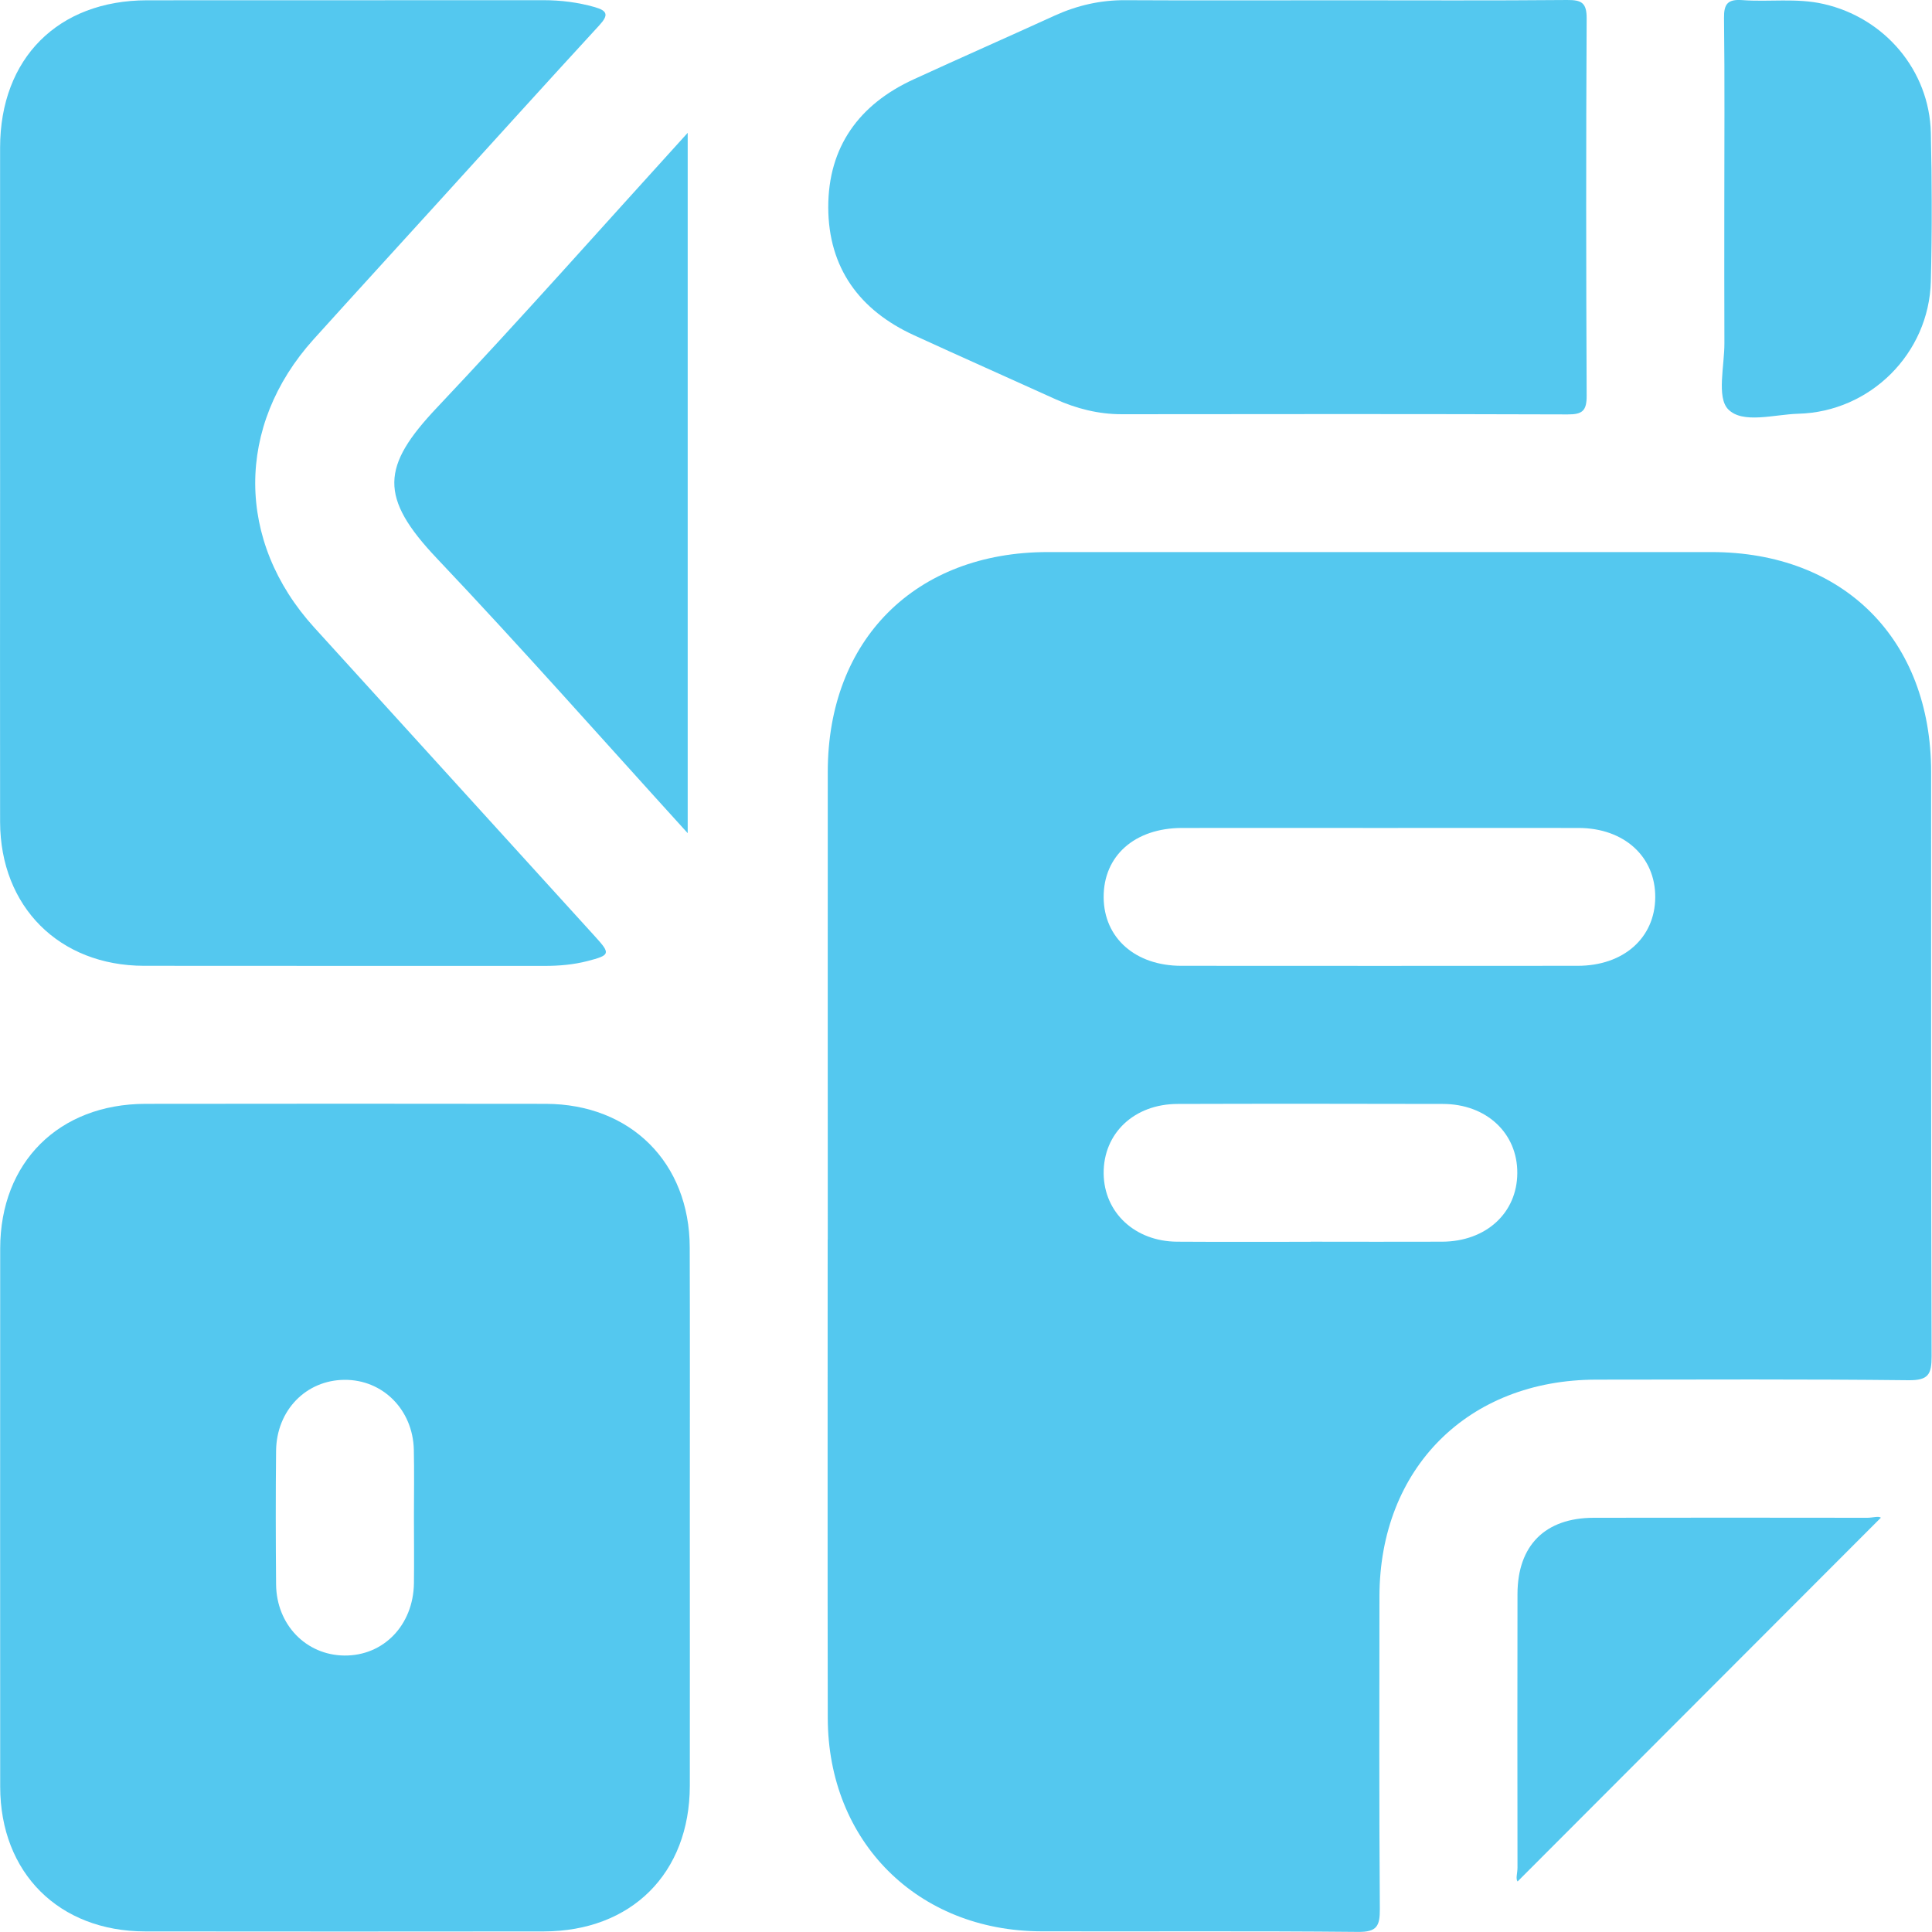 <?xml version="1.0" encoding="UTF-8"?>
<svg xmlns="http://www.w3.org/2000/svg" width="20" height="20" viewBox="0 0 20 20" fill="none">
  <g id="Layer_1" clip-path="url(#clip0_958_3)">
    <path id="Vector" d="M8.569 12.832C8.569 11.218 8.568 9.605 8.569 7.991C8.569 6.622 9.477 5.715 10.847 5.715C13.137 5.715 15.427 5.715 17.718 5.715C19.087 5.715 19.991 6.621 19.991 7.994C19.992 10.009 19.989 12.024 19.996 14.04C19.996 14.227 19.963 14.29 19.758 14.288C18.68 14.276 17.601 14.281 16.523 14.282C15.197 14.284 14.282 15.199 14.28 16.526C14.279 17.604 14.276 18.682 14.284 19.761C14.285 19.937 14.255 20.001 14.059 19.999C12.965 19.988 11.872 19.996 10.78 19.993C9.498 19.99 8.571 19.064 8.569 17.784C8.566 16.133 8.568 14.483 8.568 12.832L8.569 12.832ZM14.291 8.571C13.607 8.571 12.922 8.57 12.238 8.571C11.747 8.571 11.422 8.859 11.425 9.29C11.428 9.71 11.753 9.998 12.229 9.998C13.597 9.999 14.965 9.999 16.332 9.998C16.807 9.998 17.132 9.709 17.135 9.29C17.138 8.868 16.813 8.572 16.342 8.571C15.658 8.57 14.974 8.571 14.29 8.571L14.291 8.571ZM13.568 12.854C14.021 12.854 14.475 12.856 14.929 12.854C15.383 12.852 15.705 12.557 15.707 12.144C15.71 11.731 15.387 11.428 14.936 11.428C14.021 11.426 13.107 11.425 12.192 11.428C11.741 11.428 11.421 11.732 11.425 12.148C11.429 12.552 11.748 12.851 12.185 12.854C12.646 12.857 13.107 12.855 13.568 12.855V12.854Z" fill="#54C8EF"></path>
    <path id="Vector_2" d="M7.141 15.723C7.141 16.644 7.142 17.566 7.141 18.487C7.139 19.393 6.536 19.993 5.628 19.994C4.253 19.995 2.878 19.996 1.503 19.994C0.61 19.993 0.003 19.388 0.002 18.497C0.001 16.639 0.001 14.781 0.002 12.923C0.003 12.032 0.61 11.429 1.504 11.427C2.886 11.425 4.269 11.425 5.651 11.427C6.528 11.429 7.138 12.036 7.14 12.913C7.143 13.849 7.141 14.785 7.141 15.722L7.141 15.723ZM4.285 15.701C4.285 15.47 4.289 15.24 4.284 15.009C4.275 14.594 3.963 14.281 3.566 14.284C3.168 14.287 2.863 14.599 2.858 15.018C2.853 15.479 2.854 15.94 2.858 16.401C2.862 16.82 3.169 17.134 3.565 17.138C3.97 17.142 4.278 16.824 4.285 16.391C4.288 16.161 4.285 15.931 4.285 15.7V15.701Z" fill="#54C8EF"></path>
    <path id="Vector_3" d="M0.001 5.007C0.001 3.847 -2.09577e-05 2.686 0.001 1.527C0.002 0.604 0.601 0.004 1.522 0.003C2.89 0.002 4.259 0.003 5.627 0.002C5.807 0.002 5.981 0.024 6.155 0.073C6.292 0.112 6.3 0.157 6.204 0.262C5.65 0.864 5.102 1.471 4.552 2.076C4.117 2.555 3.68 3.032 3.246 3.513C2.438 4.409 2.441 5.603 3.253 6.496C4.223 7.564 5.193 8.631 6.164 9.699C6.322 9.873 6.317 9.888 6.081 9.949C5.937 9.986 5.789 9.999 5.64 9.999C4.256 9.998 2.873 10 1.49 9.998C0.613 9.996 0.004 9.387 0.001 8.51C-0.001 7.342 0.001 6.175 0.001 5.007V5.007Z" fill="#54C8EF"></path>
    <path id="Vector_4" d="M13.882 0.003C14.662 0.003 15.443 0.007 16.223 4.27307e-05C16.372 -0.001 16.426 0.028 16.425 0.192C16.418 1.492 16.419 2.793 16.425 4.094C16.426 4.251 16.383 4.291 16.228 4.29C14.689 4.285 13.151 4.286 11.612 4.288C11.37 4.288 11.142 4.23 10.923 4.131C10.436 3.91 9.949 3.694 9.463 3.471C8.897 3.212 8.576 2.773 8.574 2.147C8.573 1.521 8.893 1.08 9.459 0.821C9.944 0.598 10.433 0.383 10.919 0.161C11.153 0.055 11.394 0 11.652 0.002C12.395 0.006 13.139 0.003 13.882 0.003Z" fill="#54C8EF"></path>
    <path id="Vector_5" d="M7.119 8.625C6.239 7.657 5.398 6.704 4.524 5.782C3.921 5.146 3.949 4.828 4.521 4.222C5.394 3.298 6.236 2.346 7.119 1.375V8.625L7.119 8.625Z" fill="#54C8EF"></path>
    <path id="Vector_6" d="M17.85 2.147C17.85 1.493 17.855 0.839 17.847 0.186C17.845 0.039 17.887 -0.009 18.034 0.001C18.314 0.022 18.597 -0.023 18.877 0.041C19.509 0.184 19.973 0.728 19.988 1.375C20 1.888 20.001 2.401 19.988 2.913C19.969 3.659 19.361 4.264 18.615 4.283C18.366 4.29 18.04 4.391 17.89 4.237C17.769 4.113 17.852 3.787 17.851 3.55C17.849 3.082 17.85 2.615 17.85 2.147Z" fill="#54C8EF"></path>
    <path id="Vector_7" d="M15.71 19.477C15.688 19.45 15.709 19.389 15.709 19.333C15.708 18.389 15.707 17.445 15.709 16.501C15.71 15.998 15.995 15.713 16.497 15.712C17.441 15.71 18.385 15.711 19.329 15.712C19.385 15.712 19.446 15.692 19.471 15.711C18.218 16.966 16.964 18.222 15.71 19.477V19.477Z" fill="#54C8EF"></path>
  </g>
  <defs>
    <clipPath id="clip0_958_3">
      <rect width="19.997" height="20" fill="white"></rect>
    </clipPath>
  </defs>
</svg>
